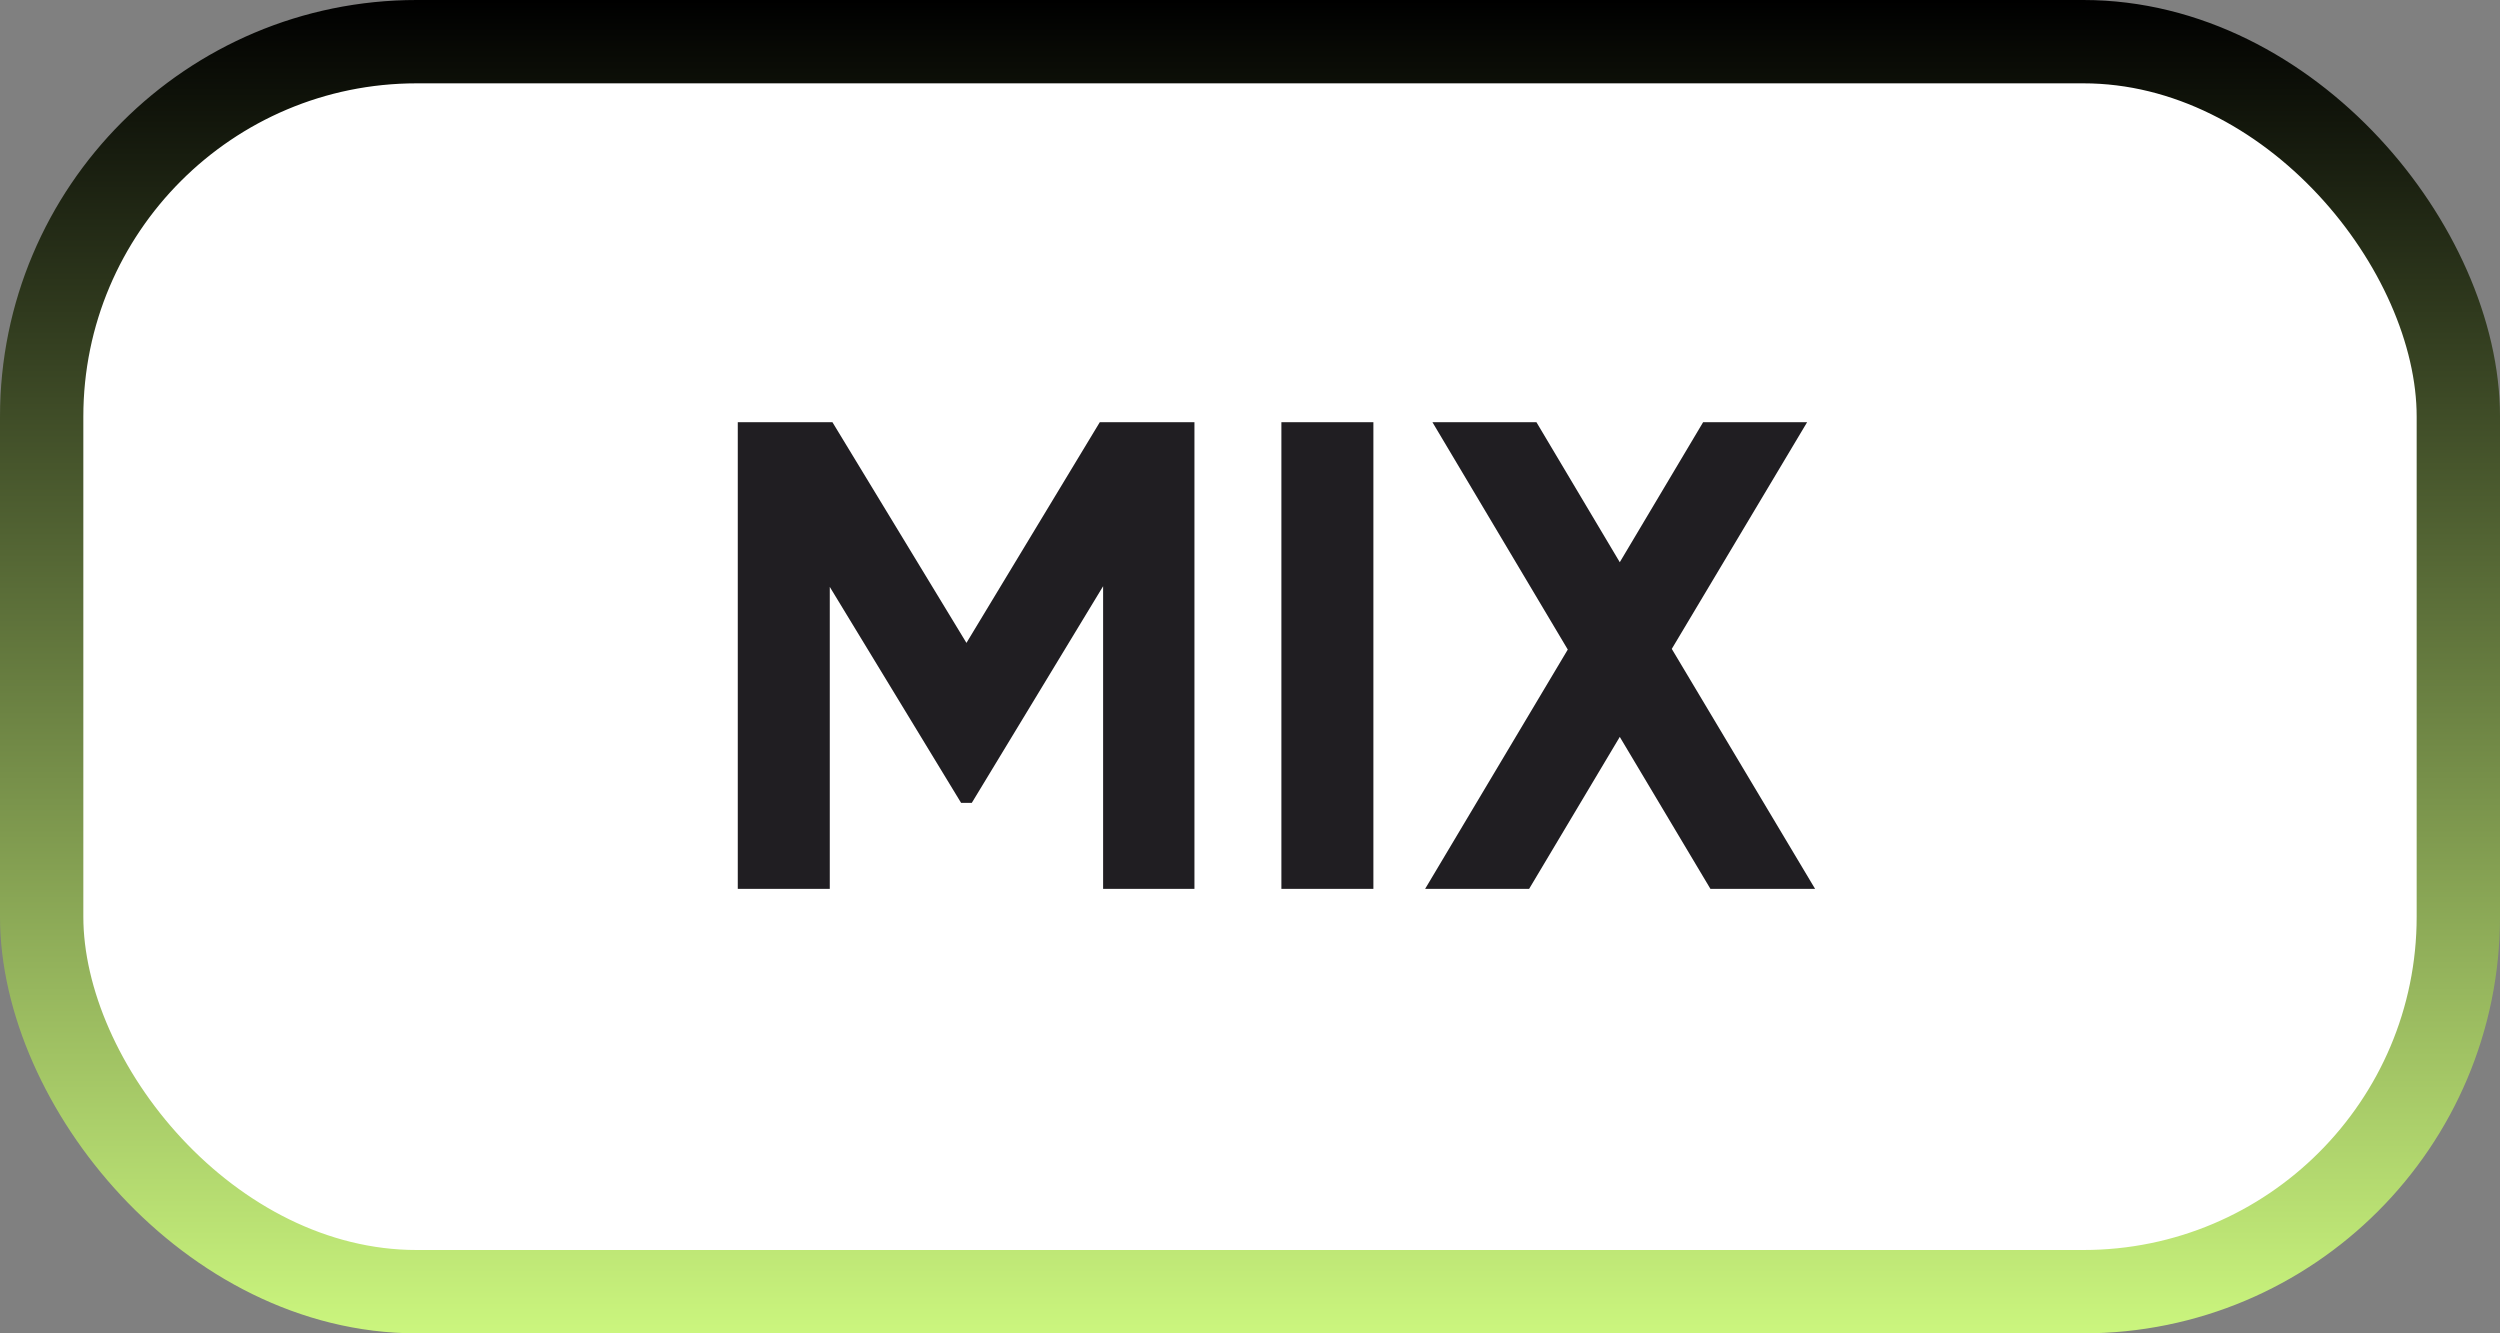 <svg width="90" height="48" viewBox="0 0 90 48" fill="none" xmlns="http://www.w3.org/2000/svg">
<rect x="0" y="0" width="90" height="48" fill="#808080" stroke="none"/>
<rect x="1.5" y="1.5" width="87" height="45" rx="13.5" fill="white" stroke="url(#paint0_linear_283_85910)" stroke-width="3"/>
<path d="M39.592 15.2H43V32H39.712V21.104L34.984 28.904H34.6L29.872 21.128V32H26.56V15.2H29.968L34.792 23.144L39.592 15.2ZM46.13 32V15.2H49.442V32H46.13ZM60.184 23.36L65.344 32H61.576L58.312 26.528L55.048 32H51.304L56.44 23.384L51.568 15.2H55.312L58.312 20.24L61.312 15.2H65.056L60.184 23.36Z" fill="#201E22"/>
<defs>
<linearGradient id="paint0_linear_283_85910" x1="45" y1="0" x2="45" y2="48" gradientUnits="userSpaceOnUse">
<stop/>
<stop offset="1" stop-color="#CBF67E"/>
</linearGradient>
</defs>
</svg>
